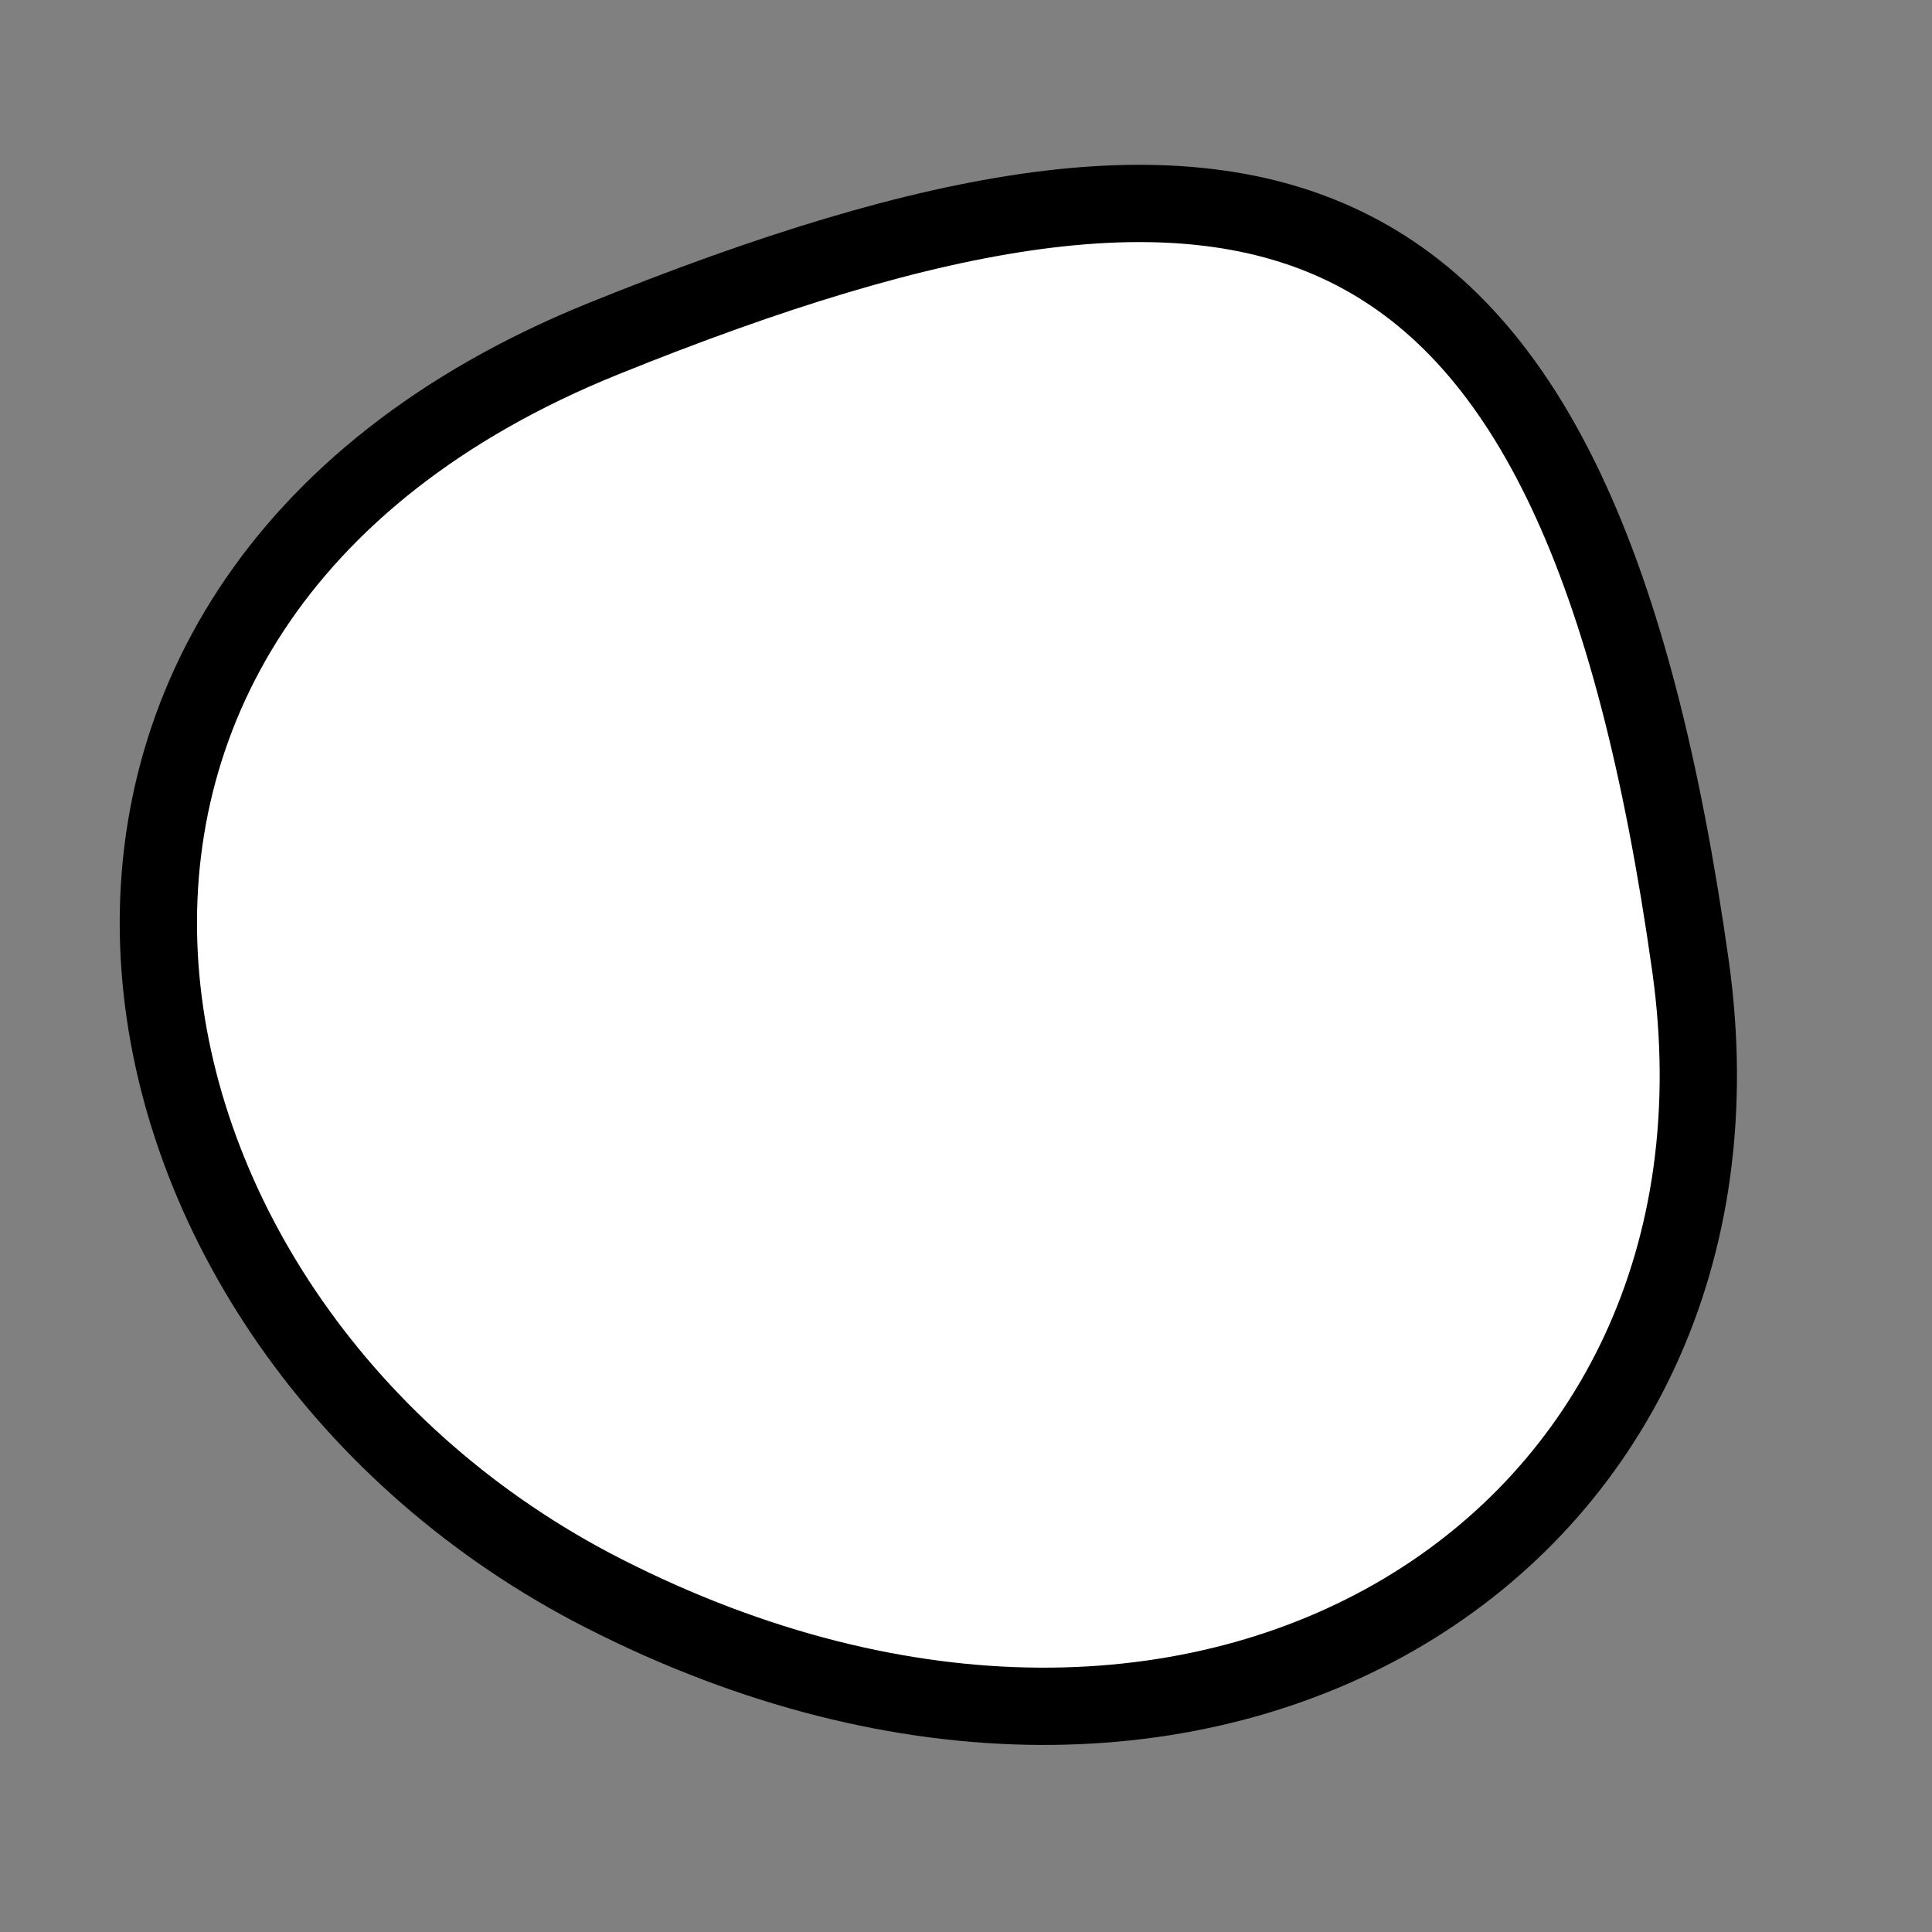 <?xml version="1.0" encoding="utf-8"?>
<svg version="1.1" xmlns="http://www.w3.org/2000/svg" xmlns:xlink= "http://www.w3.org/1999/xlink"  viewBox="0 0 400 400" width="400" height="400">
<rect x="0" y="0" width="400" height="400" fill="#808080" stroke="none"/>
<style type="text/css">
circle,
.bezier{
	stroke:#000000;
	fill:#fff;
	stroke-width:16;
}
</style>
<g>
  <path id="bezier" d="M350,200C366.84,319.82 249.74,393.46 125,329.904C17.19,274.97 -12.22,125.54 125,70.096C262.22,14.65 326.62,33.63 350,200" class="bezier"/>
</g>
</svg>